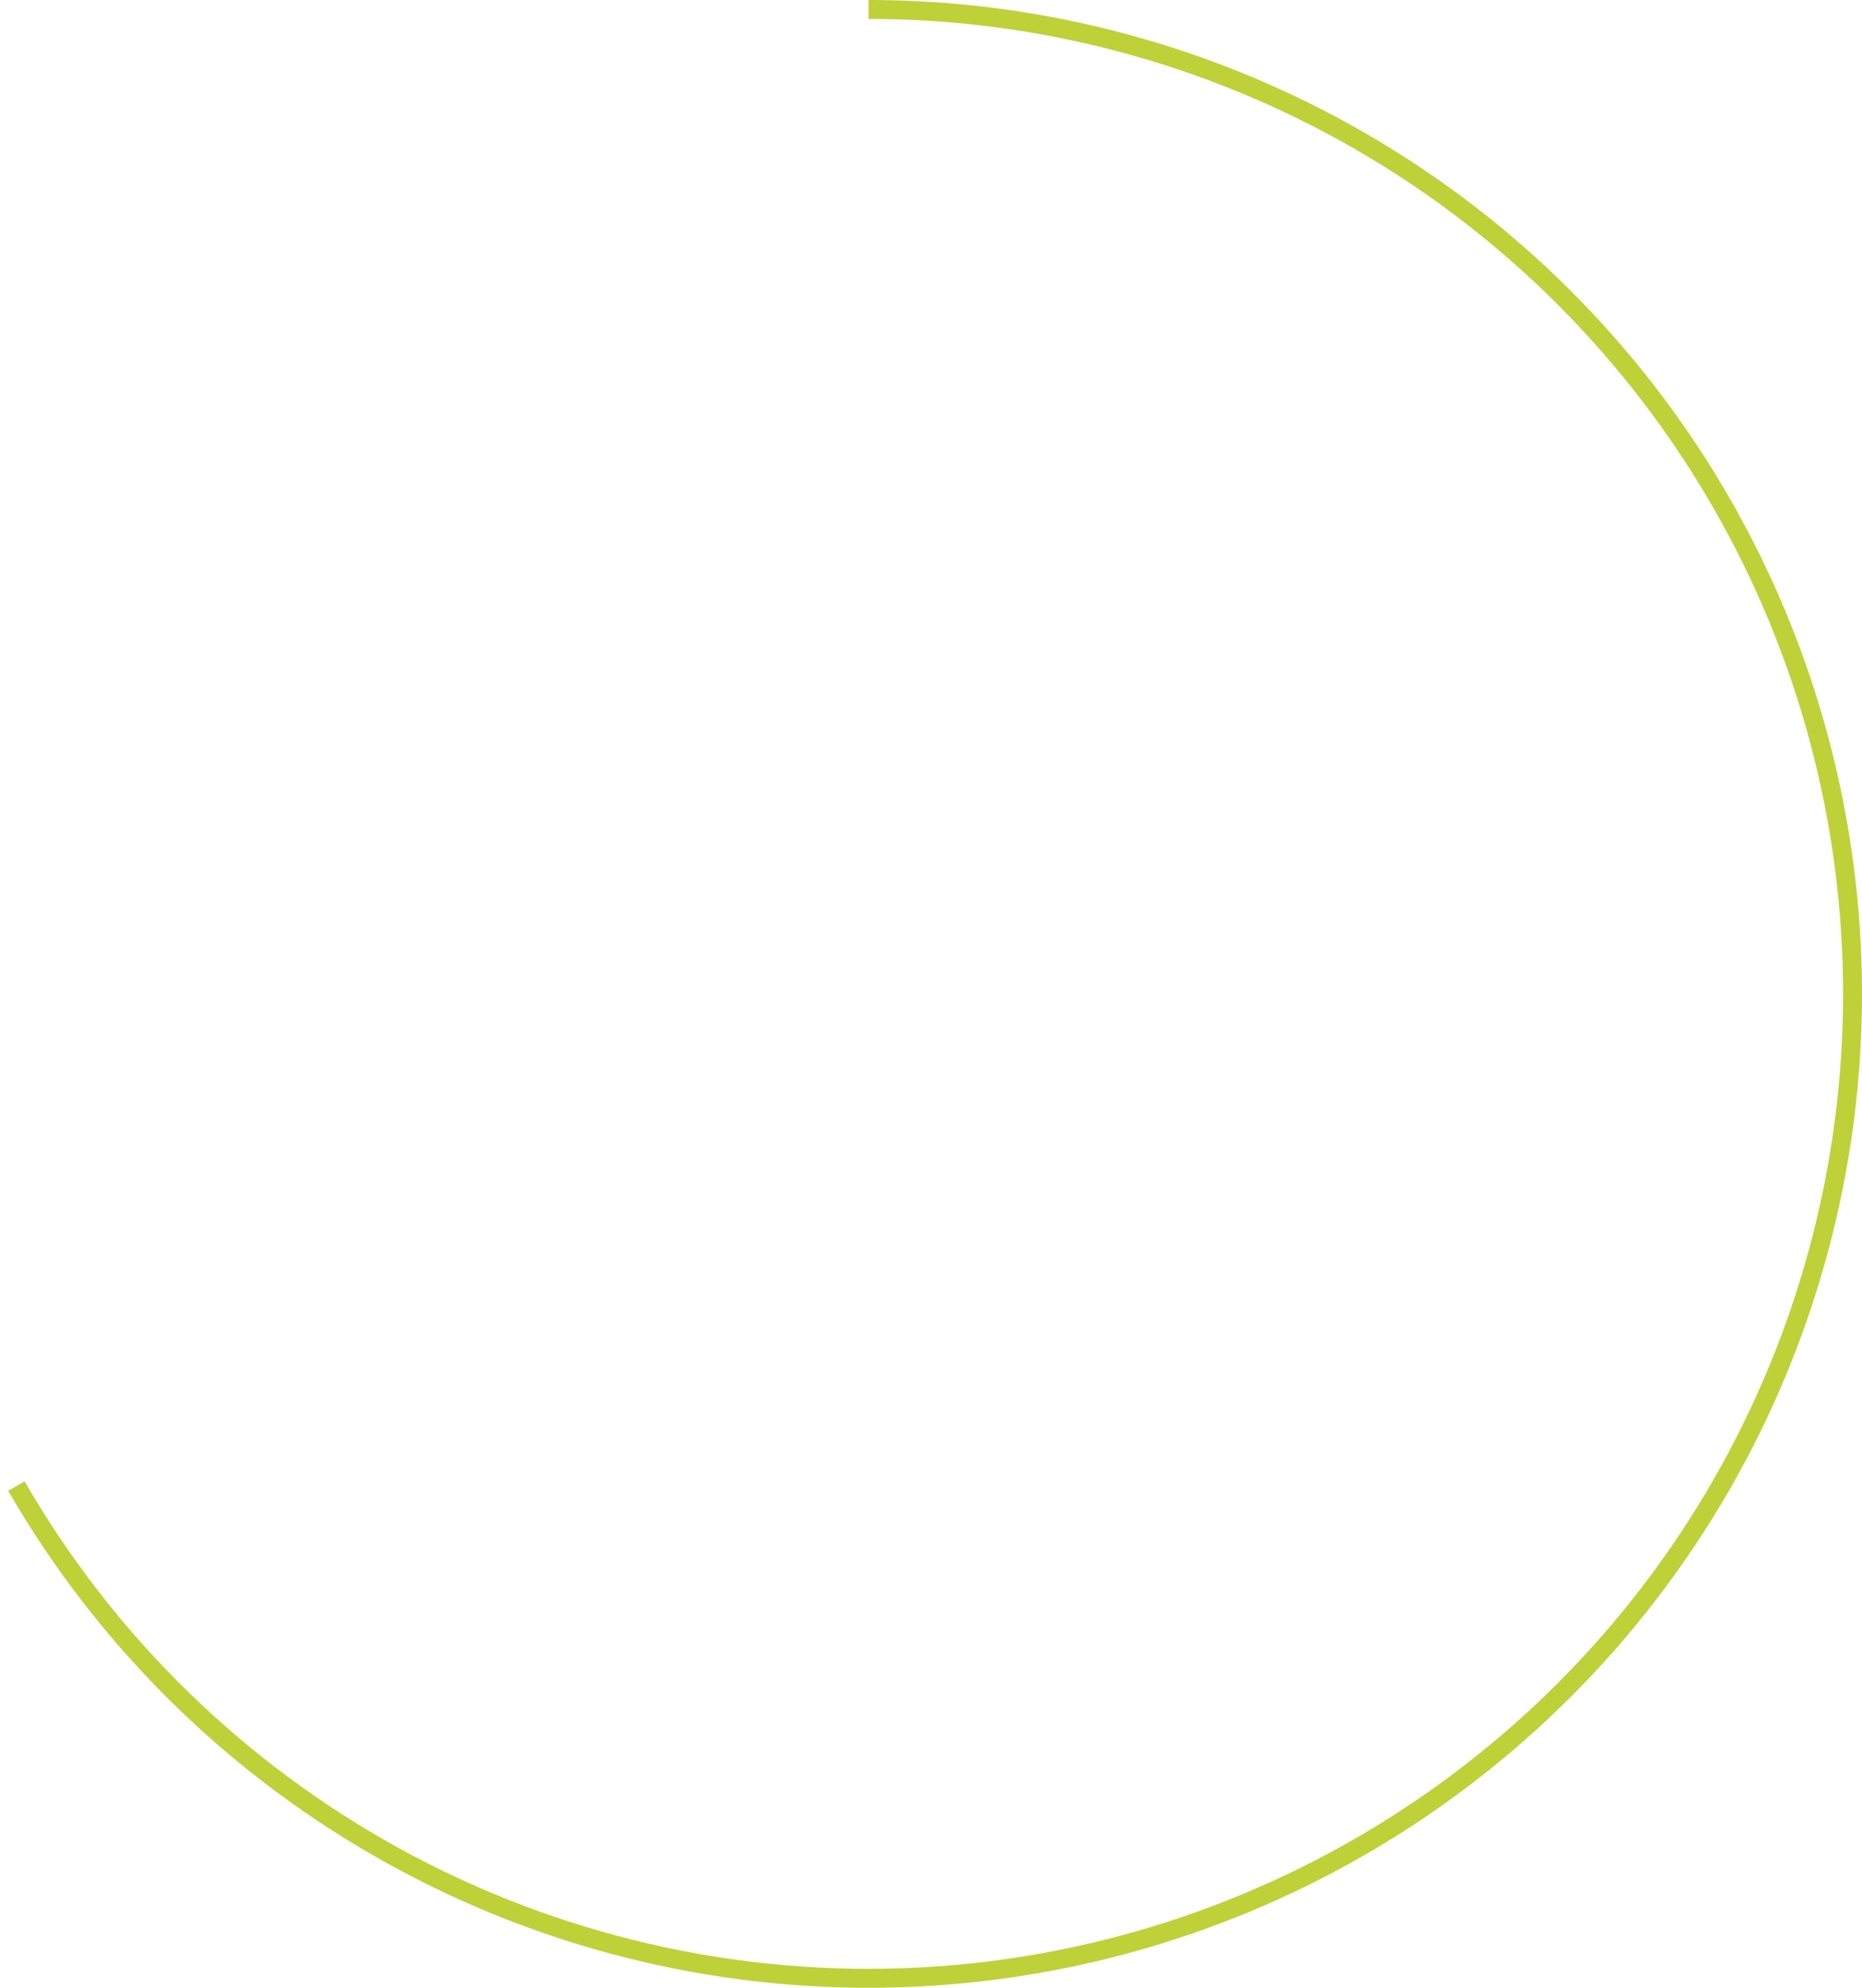 <?xml version="1.0" encoding="UTF-8"?> <svg xmlns="http://www.w3.org/2000/svg" width="164" height="175" viewBox="0 0 164 175" fill="none"><path d="M76.5 0.833C91.713 0.833 106.658 4.838 119.833 12.444C133.008 20.051 143.949 30.992 151.556 44.167C159.162 57.342 163.167 72.287 163.167 87.5C163.167 102.713 159.162 117.658 151.556 130.833C143.949 144.008 133.008 154.949 119.833 162.556C106.658 170.162 91.713 174.167 76.5 174.167C61.287 174.167 46.342 170.162 33.167 162.556C19.992 154.949 9.051 144.008 1.444 130.833" stroke="#BED139" stroke-width="1.667"></path></svg> 